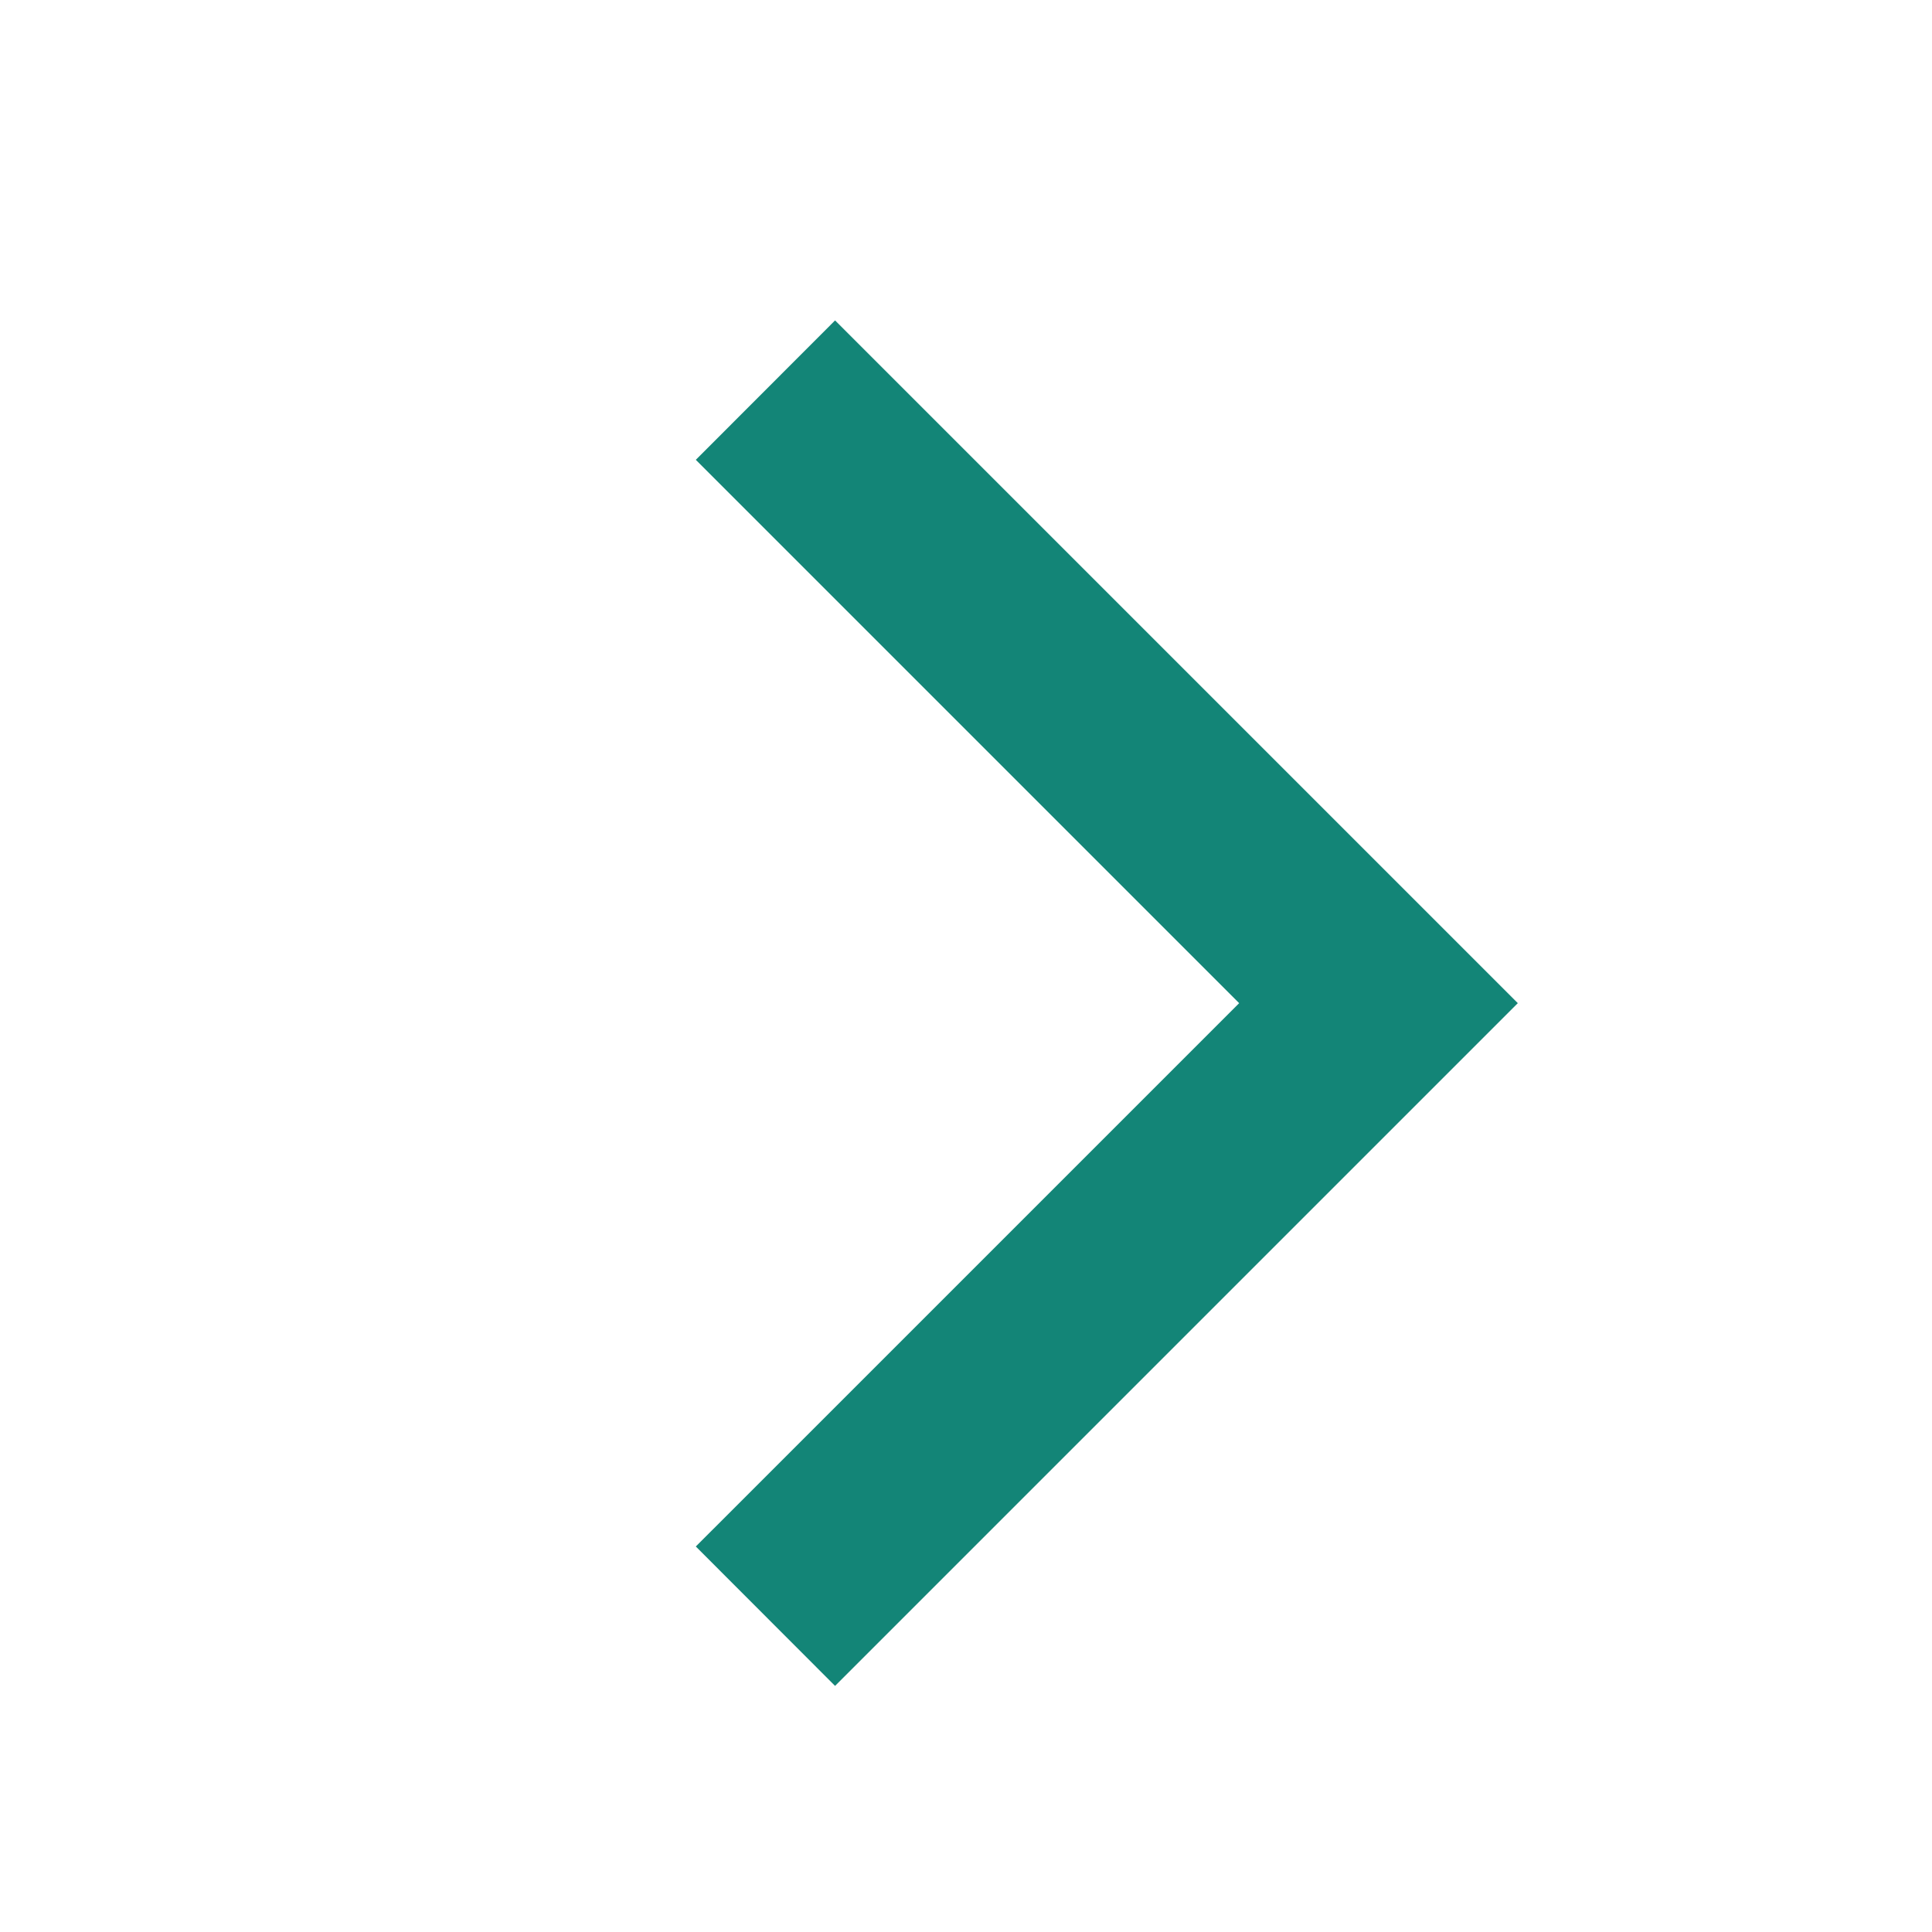 <svg width="13" height="13" viewBox="0 0 13 13" fill="none" xmlns="http://www.w3.org/2000/svg">
<path d="M4.682 10.406L8.338 6.75L4.682 3.094L5.619 2.156L10.213 6.75L5.619 11.344L4.682 10.406Z" fill="#138577"/>
</svg>
